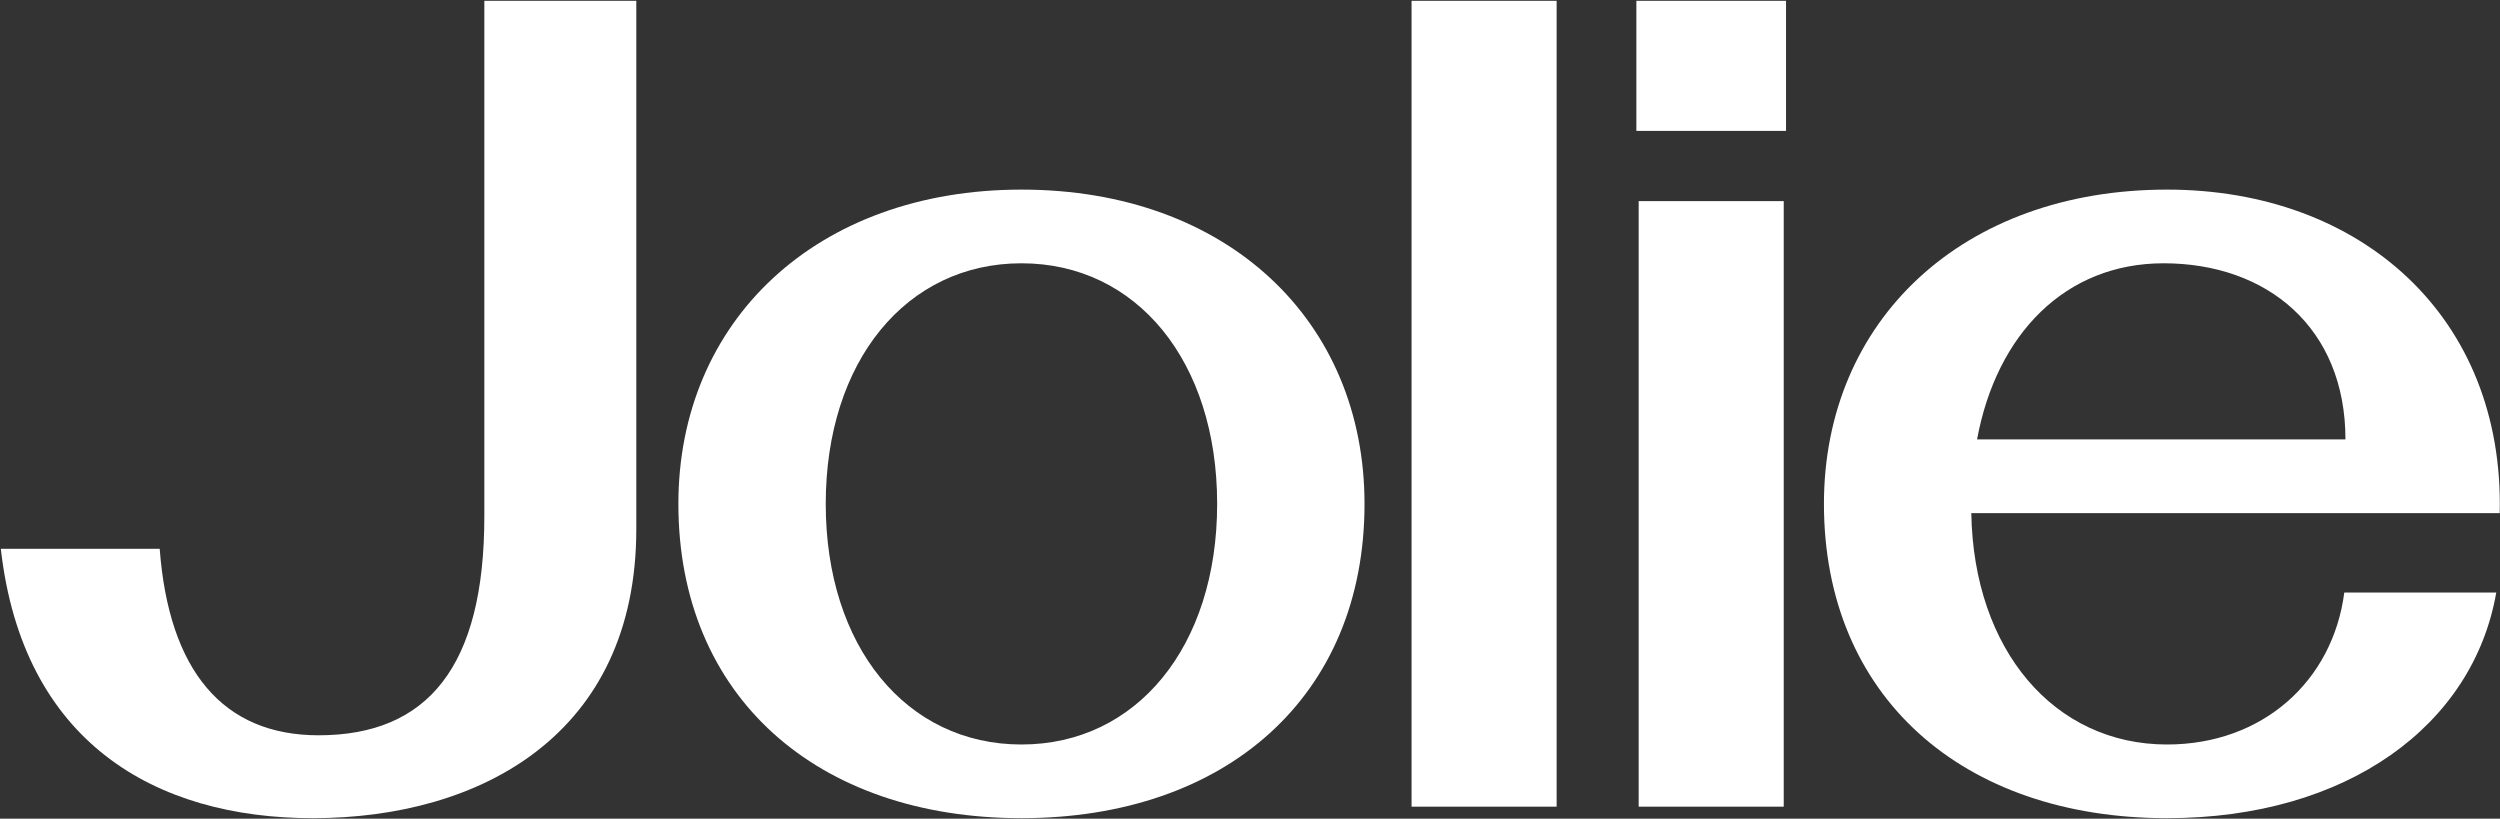 <svg xmlns="http://www.w3.org/2000/svg" fill="none" viewBox="0 0 2501 819" height="819" width="2501">
<rect x="0" y="0" width="2501" height="819" fill="#333333" stroke="none"/>
<path fill="white" d="M312.929 818.505C155.147 818.505 22.703 742.494 0.821 549.01H159.754C168.968 671.089 223.097 735.584 318.687 735.584C428.098 735.584 484.53 666.482 484.53 516.763V0.807H636.553V529.431C636.553 734.432 481.075 818.505 312.929 818.505Z"></path>
<path fill="white" d="M1021.86 818.505C816.855 818.505 678.653 696.426 678.653 504.094C678.653 320.976 816.855 189.684 1021.86 189.684C1228.01 189.684 1365.06 320.976 1365.06 504.094C1365.06 696.426 1226.86 818.505 1021.86 818.505ZM826.069 504.094C826.069 646.904 906.687 744.797 1021.86 744.797C1137.02 744.797 1217.64 646.904 1217.64 504.094C1217.64 361.285 1137.02 263.392 1021.86 263.392C906.687 263.392 826.069 361.285 826.069 504.094Z"></path>
<path fill="white" d="M1412.13 806.988V0.807H1557.25V806.988H1412.13Z"></path>
<path fill="white" d="M1639.33 806.988V201.2H1784.44V806.988H1639.33ZM1637.03 130.947V0.807H1786.75V130.947H1637.03Z"></path>
<path fill="white" d="M2167.88 818.505C1962.87 818.505 1824.67 696.426 1824.67 504.094C1824.67 320.976 1962.87 189.684 2167.88 189.684C2362.51 189.684 2505.32 317.521 2500.71 513.308H1972.09C1974.39 650.359 2055.01 744.797 2167.88 744.797C2263.47 744.797 2333.72 681.454 2345.23 592.774H2497.26C2474.22 725.218 2348.69 818.505 2167.88 818.505ZM1977.85 439.6H2346.39C2346.39 327.886 2268.07 263.392 2164.42 263.392C2066.53 263.392 1997.43 333.645 1977.85 439.6Z"></path>
</svg>
